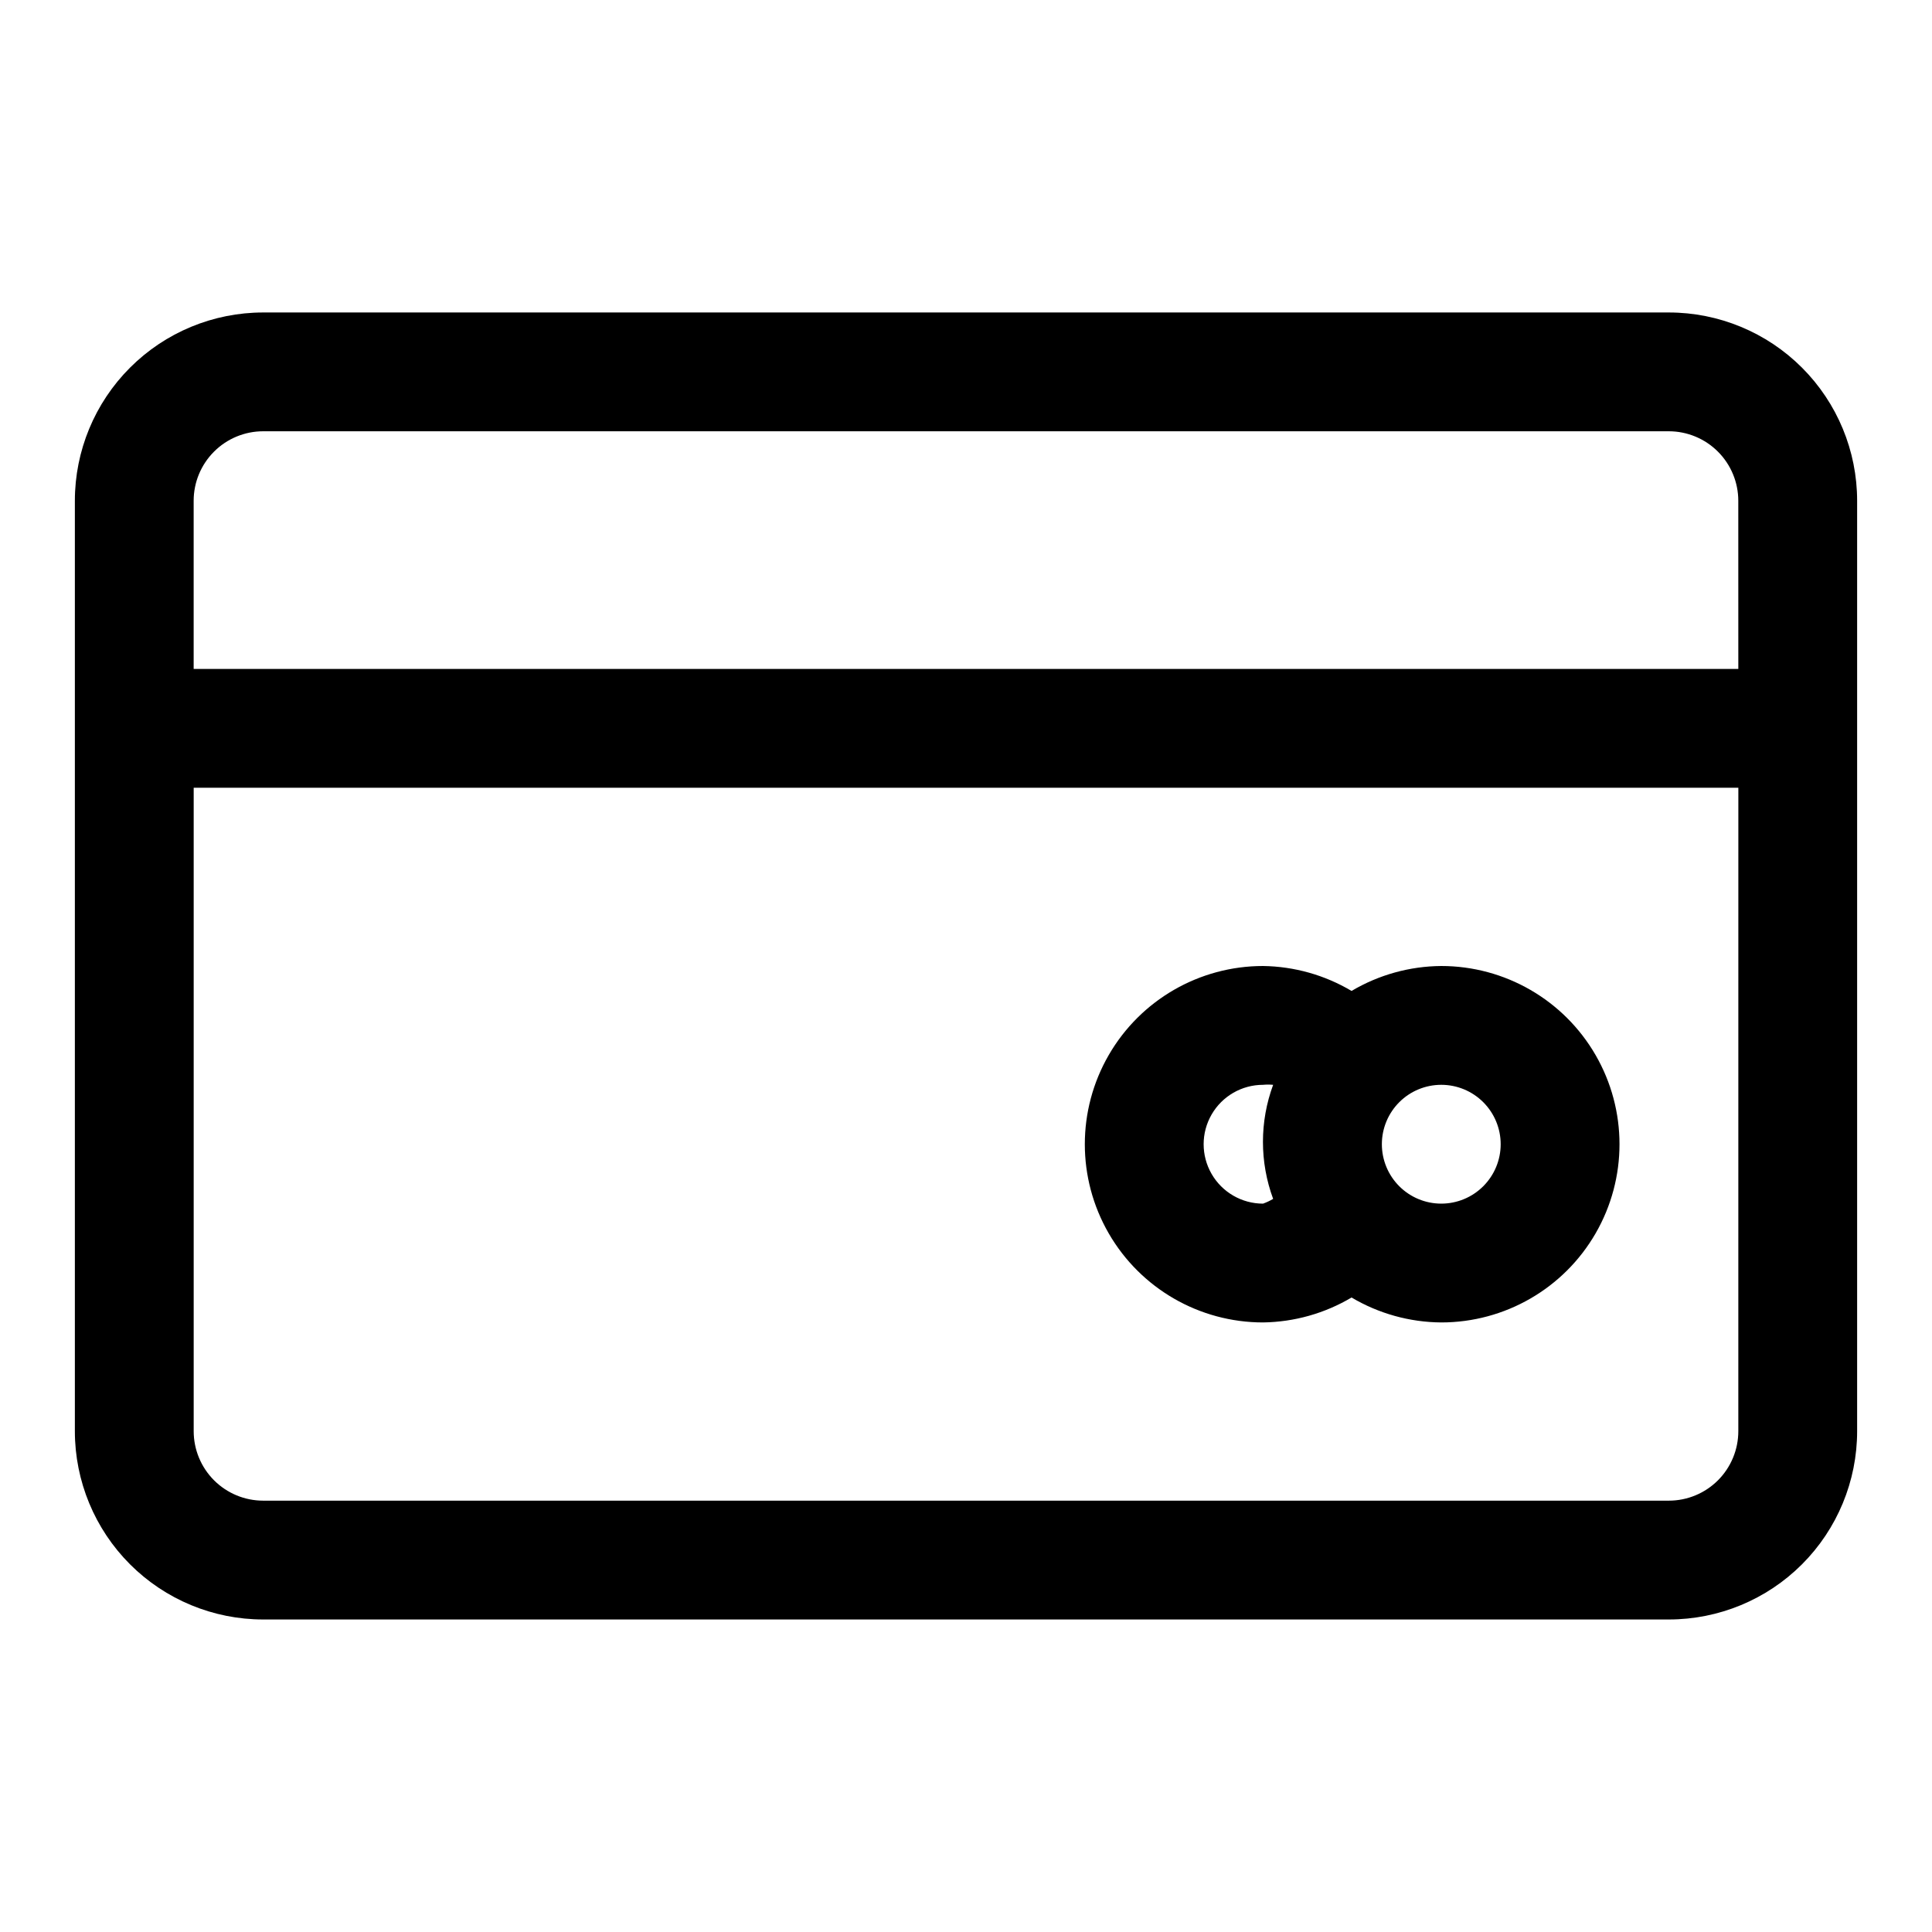 <?xml version="1.0" encoding="UTF-8"?>
<!-- Uploaded to: SVG Repo, www.svgrepo.com, Generator: SVG Repo Mixer Tools -->
<svg fill="#000000" width="800px" height="800px" version="1.1" viewBox="144 144 512 512" xmlns="http://www.w3.org/2000/svg">
 <g>
  <path d="m586.25 226.81h-372.5c-13.234 0-25.93 5.258-35.289 14.621-9.359 9.359-14.621 22.051-14.621 35.289v246.55c0 13.238 5.262 25.934 14.621 35.293s22.055 14.617 35.289 14.617h372.5c13.238 0 25.934-5.258 35.293-14.617s14.617-22.055 14.617-35.293v-246.55c0-13.238-5.258-25.93-14.617-35.289-9.359-9.363-22.055-14.621-35.293-14.621zm18.422 296.46c0 4.887-1.941 9.57-5.394 13.027-3.457 3.453-8.141 5.394-13.027 5.394h-372.5c-4.887 0-9.57-1.941-13.023-5.394-3.457-3.457-5.398-8.141-5.398-13.027v-170.51h409.35zm0-202h-409.35v-44.555c0-4.887 1.941-9.57 5.398-13.023 3.453-3.457 8.137-5.398 13.023-5.398h372.5c4.887 0 9.57 1.941 13.027 5.398 3.453 3.453 5.394 8.137 5.394 13.023z"/>
  <path d="m478.72 494.46c8.262-0.113 16.352-2.391 23.457-6.609 7.199 4.269 15.406 6.551 23.773 6.609 16.875 0 32.469-9 40.906-23.613 8.438-14.613 8.438-32.621 0-47.234s-24.031-23.613-40.906-23.613c-8.367 0.059-16.574 2.34-23.773 6.609-7.106-4.219-15.195-6.496-23.457-6.609-16.875 0-32.469 9-40.902 23.613-8.438 14.613-8.438 32.621 0 47.234 8.434 14.613 24.027 23.613 40.902 23.613zm47.23-62.977v0.004c4.176 0 8.184 1.656 11.133 4.609 2.953 2.953 4.613 6.957 4.613 11.133s-1.66 8.18-4.613 11.133c-2.949 2.953-6.957 4.613-11.133 4.613s-8.18-1.66-11.133-4.613c-2.949-2.953-4.609-6.957-4.609-11.133s1.66-8.18 4.609-11.133c2.953-2.953 6.957-4.609 11.133-4.609zm-47.23 0v0.004c0.891-0.082 1.785-0.082 2.676 0-3.602 9.754-3.602 20.473 0 30.227-0.848 0.508-1.742 0.93-2.676 1.262-5.625 0-10.824-3.004-13.633-7.875-2.812-4.871-2.812-10.871 0-15.742 2.809-4.871 8.008-7.871 13.633-7.871z"/>
 </g>
</svg>